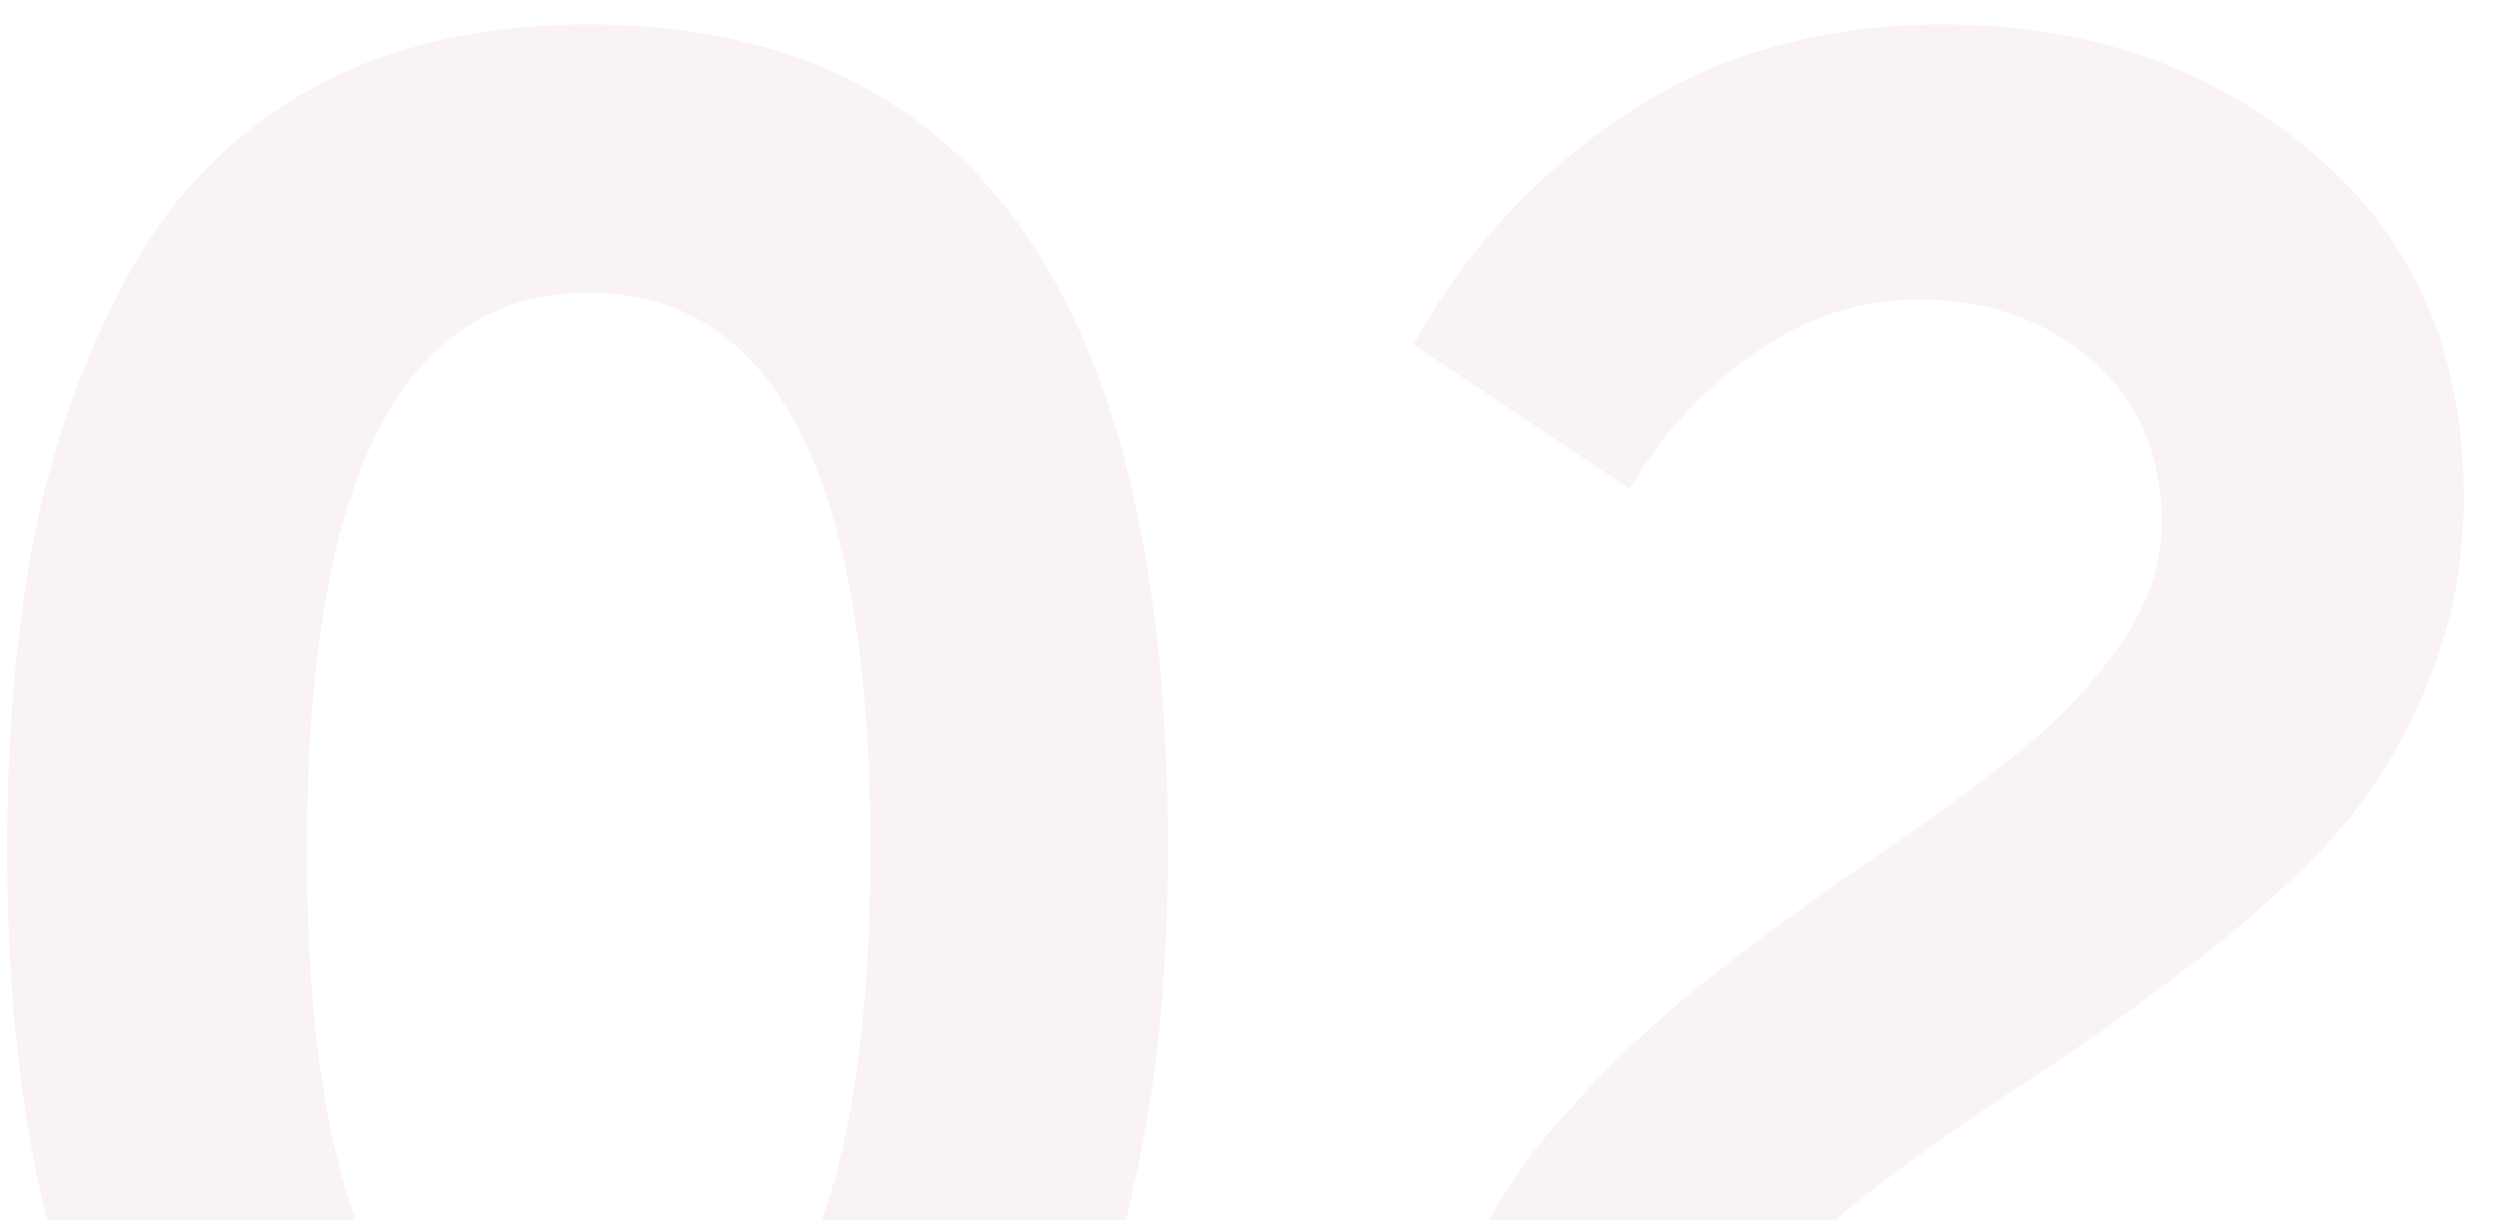 <svg width="84" height="41" viewBox="0 0 84 41" fill="none" xmlns="http://www.w3.org/2000/svg">
<path d="M28.943 54.288C26.368 55.702 23.314 56.409 19.78 56.409C16.246 56.409 13.166 55.702 10.54 54.288C7.966 52.875 5.946 50.855 4.482 48.23C3.018 45.604 1.932 42.676 1.225 39.445C0.569 36.214 0.241 32.579 0.241 28.54C0.241 24.501 0.569 20.866 1.225 17.634C1.932 14.403 3.018 11.5 4.482 8.925C5.946 6.35 7.966 4.356 10.54 2.942C13.115 1.529 16.195 0.822 19.78 0.822C32.755 0.822 39.243 10.061 39.243 28.54C39.243 32.579 38.889 36.214 38.182 39.445C37.526 42.676 36.466 45.604 35.002 48.23C33.588 50.855 31.569 52.875 28.943 54.288ZM10.313 28.54C10.313 41.161 13.469 47.472 19.78 47.472C26.091 47.472 29.246 41.161 29.246 28.54C29.246 16.069 26.091 9.834 19.78 9.834C13.469 9.834 10.313 16.069 10.313 28.54ZM47.947 55.5C47.644 53.783 47.492 52.193 47.492 50.729C47.492 48.104 47.947 45.655 48.855 43.383C49.815 41.111 51.026 39.167 52.49 37.552C53.955 35.886 55.57 34.346 57.337 32.932C59.155 31.518 60.947 30.206 62.714 28.994C64.532 27.782 66.172 26.596 67.637 25.435C69.101 24.273 70.287 23.036 71.196 21.724C72.155 20.361 72.635 18.972 72.635 17.558C72.635 15.287 71.852 13.469 70.287 12.106C68.722 10.743 66.778 10.061 64.456 10.061C62.487 10.061 60.644 10.667 58.928 11.879C57.211 13.09 55.823 14.605 54.762 16.422L47.492 11.576C49.209 8.445 51.582 5.871 54.611 3.851C57.64 1.832 61.2 0.822 65.289 0.822C70.186 0.822 74.326 2.261 77.709 5.139C81.092 7.966 82.783 11.828 82.783 16.726C82.783 19.048 82.329 21.244 81.42 23.314C80.561 25.334 79.425 27.075 78.012 28.54C76.598 30.004 75.008 31.392 73.241 32.705C71.524 34.017 69.808 35.229 68.091 36.34C66.374 37.451 64.784 38.561 63.32 39.672C61.856 40.732 60.644 41.894 59.685 43.156C58.776 44.418 58.297 45.731 58.246 47.094H83.616V55.5H47.947Z" fill="#A14389" fill-opacity="0.07"/>
</svg>
